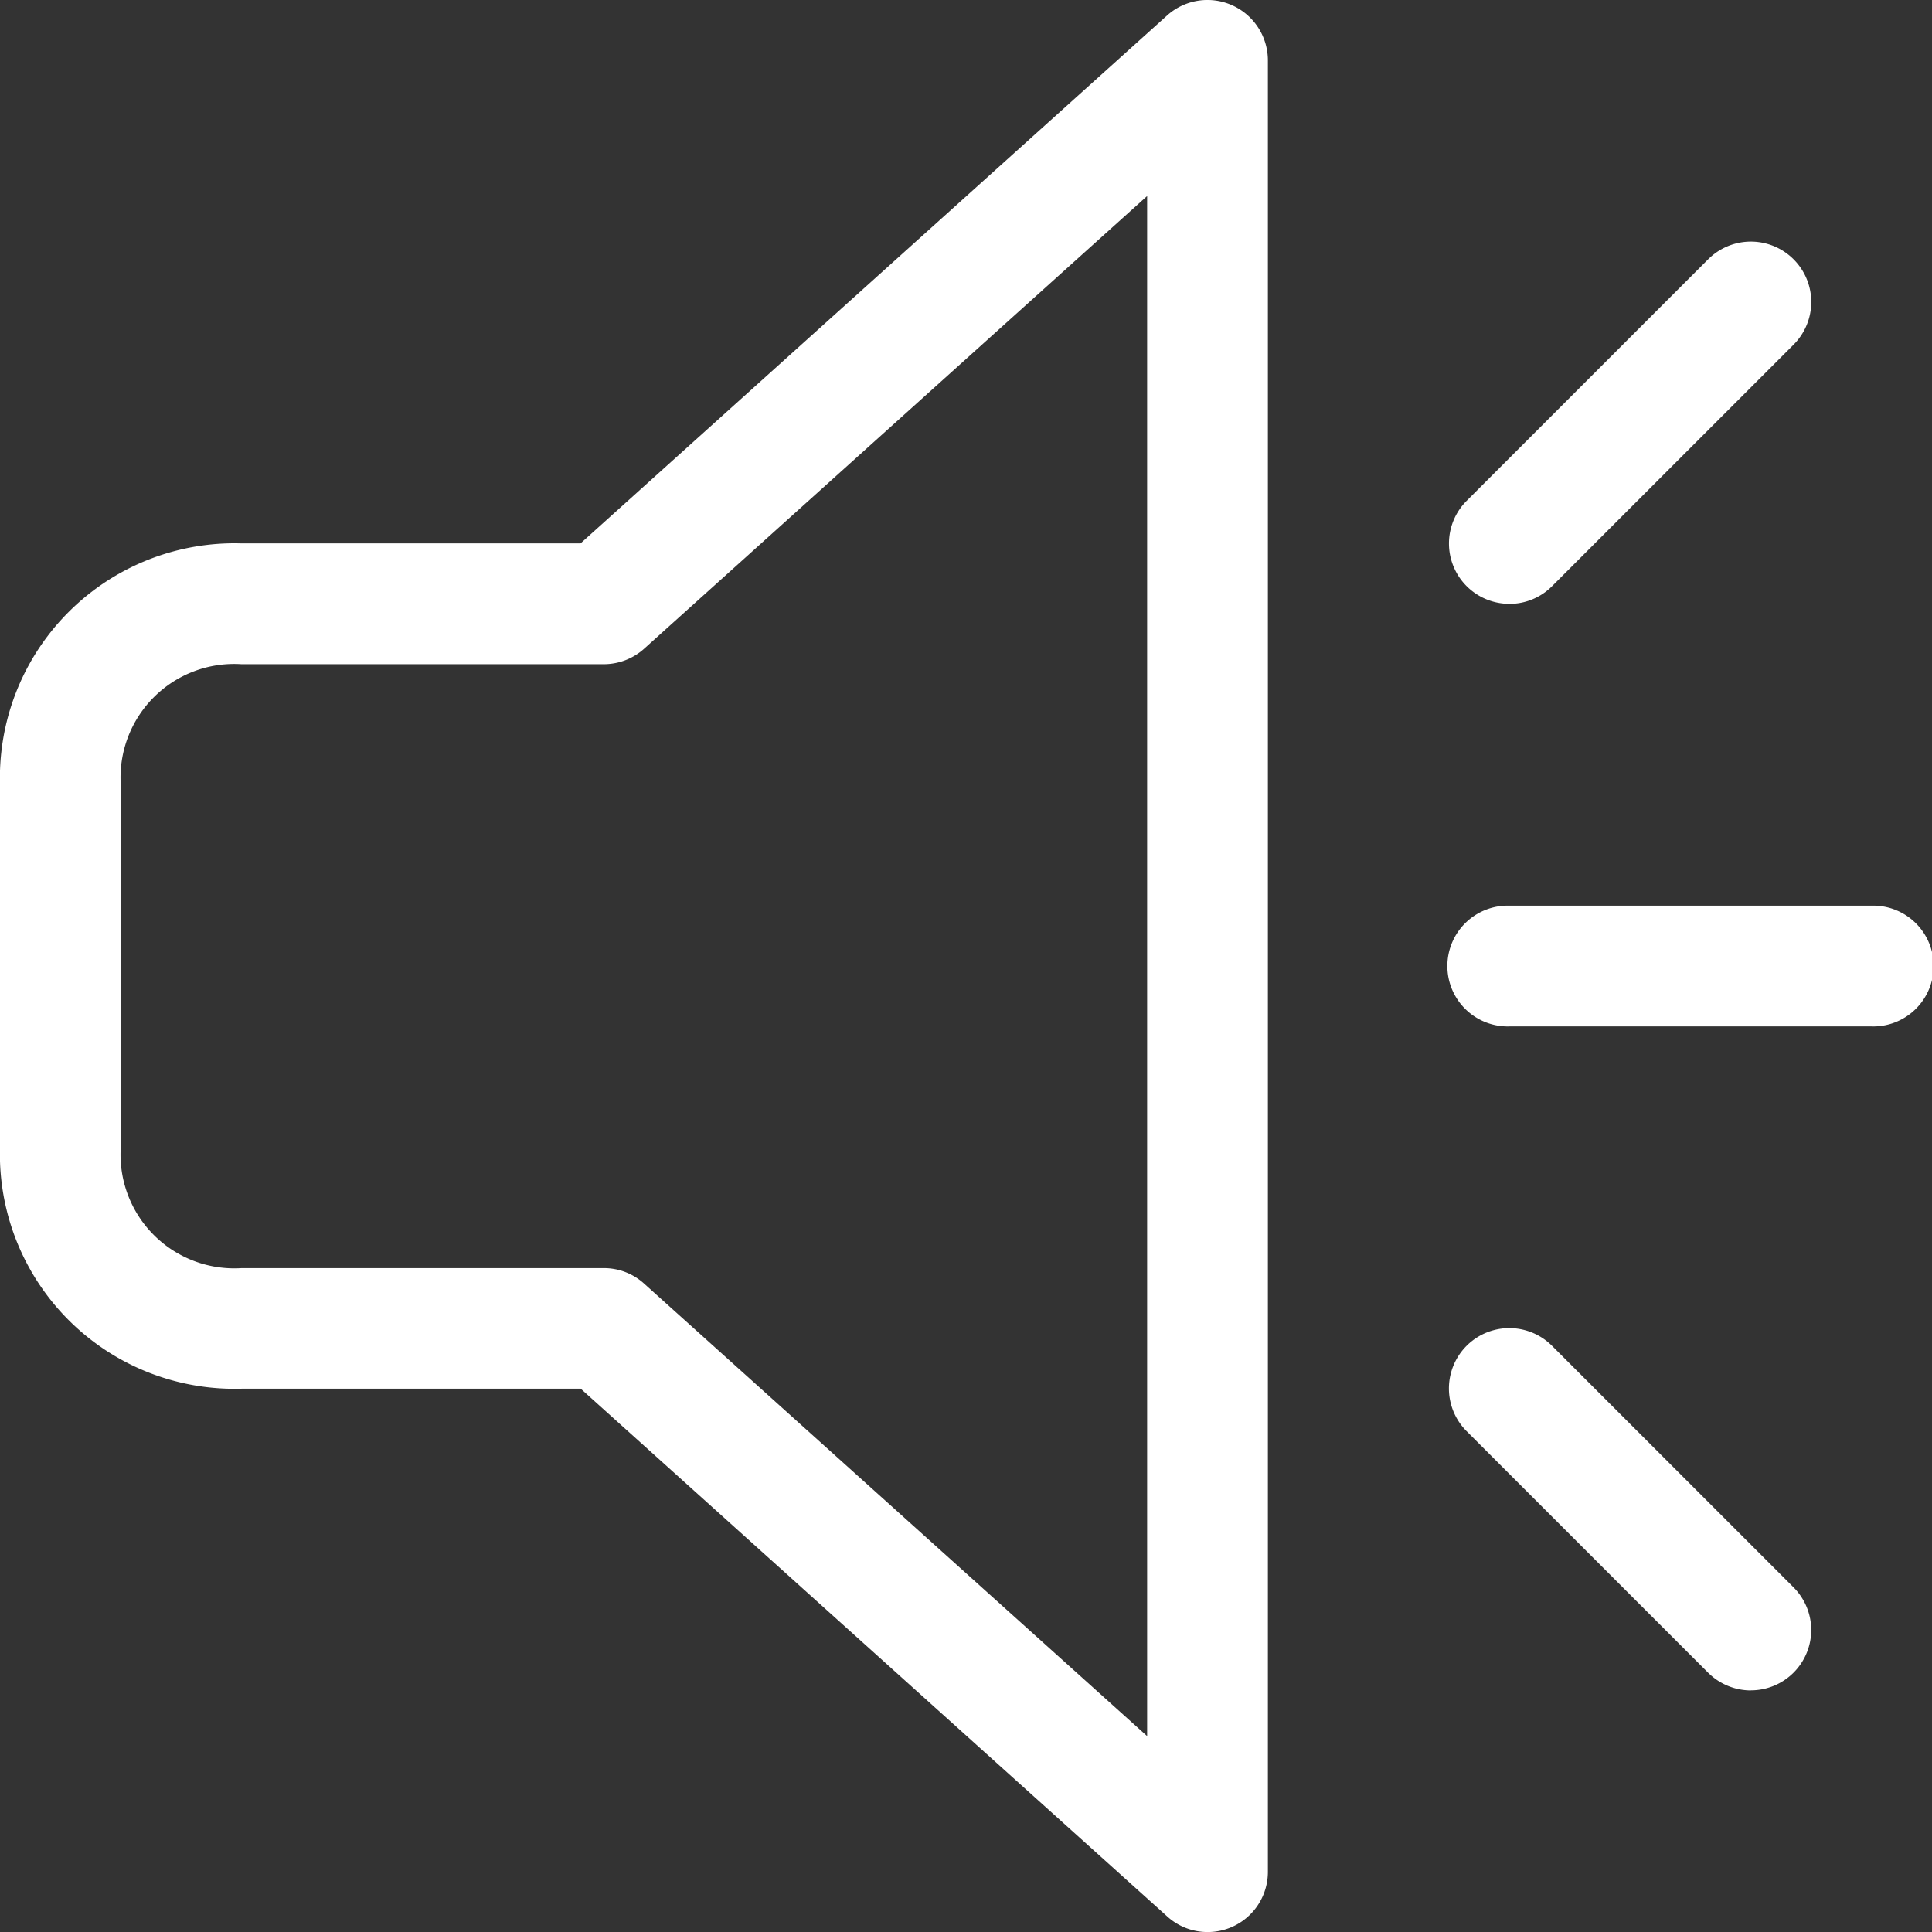 <svg xmlns="http://www.w3.org/2000/svg" width="43.643" height="43.645" viewBox="0 0 43.643 43.645">
  <rect x="0" y="0" width="43.643" height="43.645" fill="#333333" stroke="none"/>
  <path id="Finalist_Announcement" data-name="Finalist Announcement" d="M42.636,53.726a1.354,1.354,0,0,1-.91-.352L28.477,41.452H20.815A5.3,5.3,0,0,1,15.359,36V27.813a5.3,5.3,0,0,1,5.455-5.456h7.659L41.722,10.432A1.365,1.365,0,0,1,44,11.447V52.362a1.359,1.359,0,0,1-1.364,1.364ZM20.814,25.086a2.567,2.567,0,0,0-2.727,2.728V36a2.569,2.569,0,0,0,2.727,2.728H29a1.347,1.347,0,0,1,.911.352L41.272,49.3V14.51L29.912,24.734a1.364,1.364,0,0,1-.914.352H20.814Zm28.641-1.364a1.363,1.363,0,0,1-.965-2.327l5.456-5.456a1.364,1.364,0,1,1,1.929,1.929l-5.455,5.455a1.357,1.357,0,0,1-.964.4Zm8.183,9.546H49.455a1.364,1.364,0,1,1,0-2.727h8.183a1.364,1.364,0,1,1,0,2.727Zm-2.728,15a1.373,1.373,0,0,1-.965-.4l-5.456-5.456a1.364,1.364,0,0,1,1.929-1.929l5.455,5.455a1.363,1.363,0,0,1-.963,2.328Zm0,0" transform="translate(-15.359 -10.082)" fill="#fff"/>
</svg>
